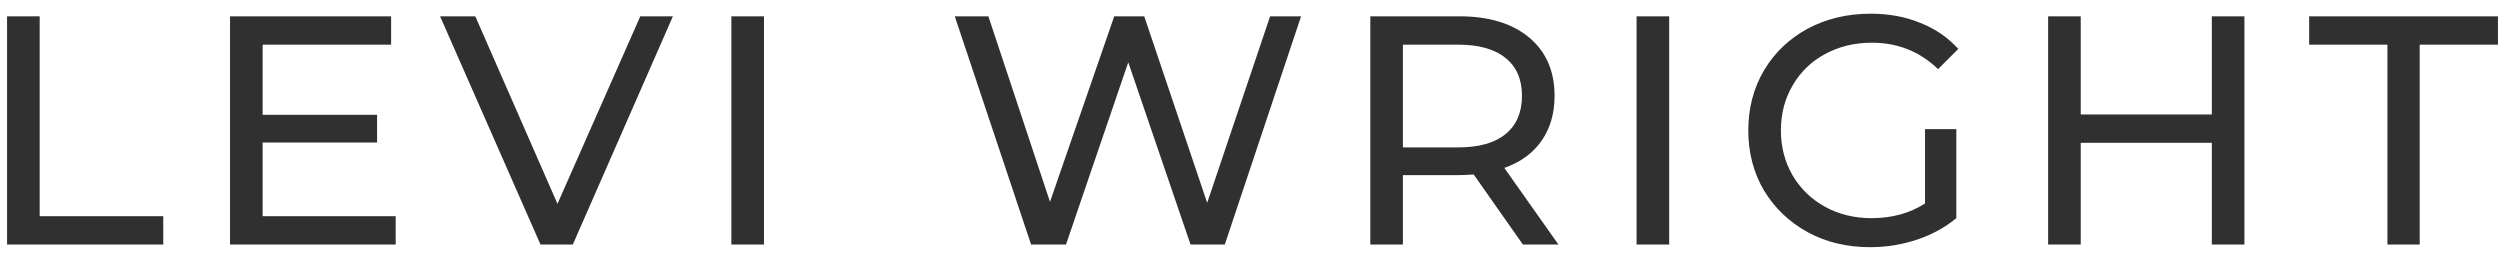 <svg width="92" height="10" viewBox="0 0 92 10" fill="none" xmlns="http://www.w3.org/2000/svg">
<path d="M0.26 0.6H1.46V7.956H6.008V9H0.26V0.6ZM14.561 7.956V9H8.465V0.6H14.393V1.644H9.665V4.224H13.877V5.244H9.665V7.956H14.561ZM24.763 0.6L21.079 9H19.891L16.195 0.6H17.491L20.515 7.5L23.563 0.6H24.763ZM26.914 0.6H28.114V9H26.914V0.6ZM47.88 0.6L45.072 9H43.812L41.52 2.292L39.228 9H37.944L35.136 0.6H36.372L38.64 7.428L41.004 0.6H42.108L44.424 7.464L46.74 0.6H47.88ZM56.044 9L54.231 6.42C54.008 6.436 53.831 6.444 53.703 6.444H51.627V9H50.428V0.6H53.703C54.791 0.6 55.648 0.86 56.272 1.38C56.895 1.9 57.208 2.616 57.208 3.528C57.208 4.176 57.047 4.728 56.727 5.184C56.407 5.64 55.952 5.972 55.359 6.18L57.352 9H56.044ZM53.667 5.424C54.428 5.424 55.008 5.26 55.407 4.932C55.807 4.604 56.008 4.136 56.008 3.528C56.008 2.92 55.807 2.456 55.407 2.136C55.008 1.808 54.428 1.644 53.667 1.644H51.627V5.424H53.667ZM60.226 0.6H61.426V9H60.226V0.6ZM70.841 4.752H71.993V8.028C71.577 8.372 71.093 8.636 70.541 8.82C69.989 9.004 69.413 9.096 68.813 9.096C67.965 9.096 67.201 8.912 66.521 8.544C65.841 8.168 65.305 7.656 64.913 7.008C64.529 6.352 64.337 5.616 64.337 4.8C64.337 3.984 64.529 3.248 64.913 2.592C65.305 1.936 65.841 1.424 66.521 1.056C67.209 0.688 67.981 0.504 68.837 0.504C69.509 0.504 70.117 0.616 70.661 0.84C71.213 1.056 71.681 1.376 72.065 1.8L71.321 2.544C70.649 1.896 69.837 1.572 68.885 1.572C68.245 1.572 67.669 1.712 67.157 1.992C66.653 2.264 66.257 2.648 65.969 3.144C65.681 3.632 65.537 4.184 65.537 4.8C65.537 5.408 65.681 5.96 65.969 6.456C66.257 6.944 66.653 7.328 67.157 7.608C67.669 7.888 68.241 8.028 68.873 8.028C69.625 8.028 70.281 7.848 70.841 7.488V4.752ZM82.595 0.6V9H81.395V5.256H76.571V9H75.371V0.6H76.571V4.212H81.395V0.6H82.595ZM87.857 1.644H84.977V0.6H91.925V1.644H89.045V9H87.857V1.644Z" fill="#303030"/>
</svg>
